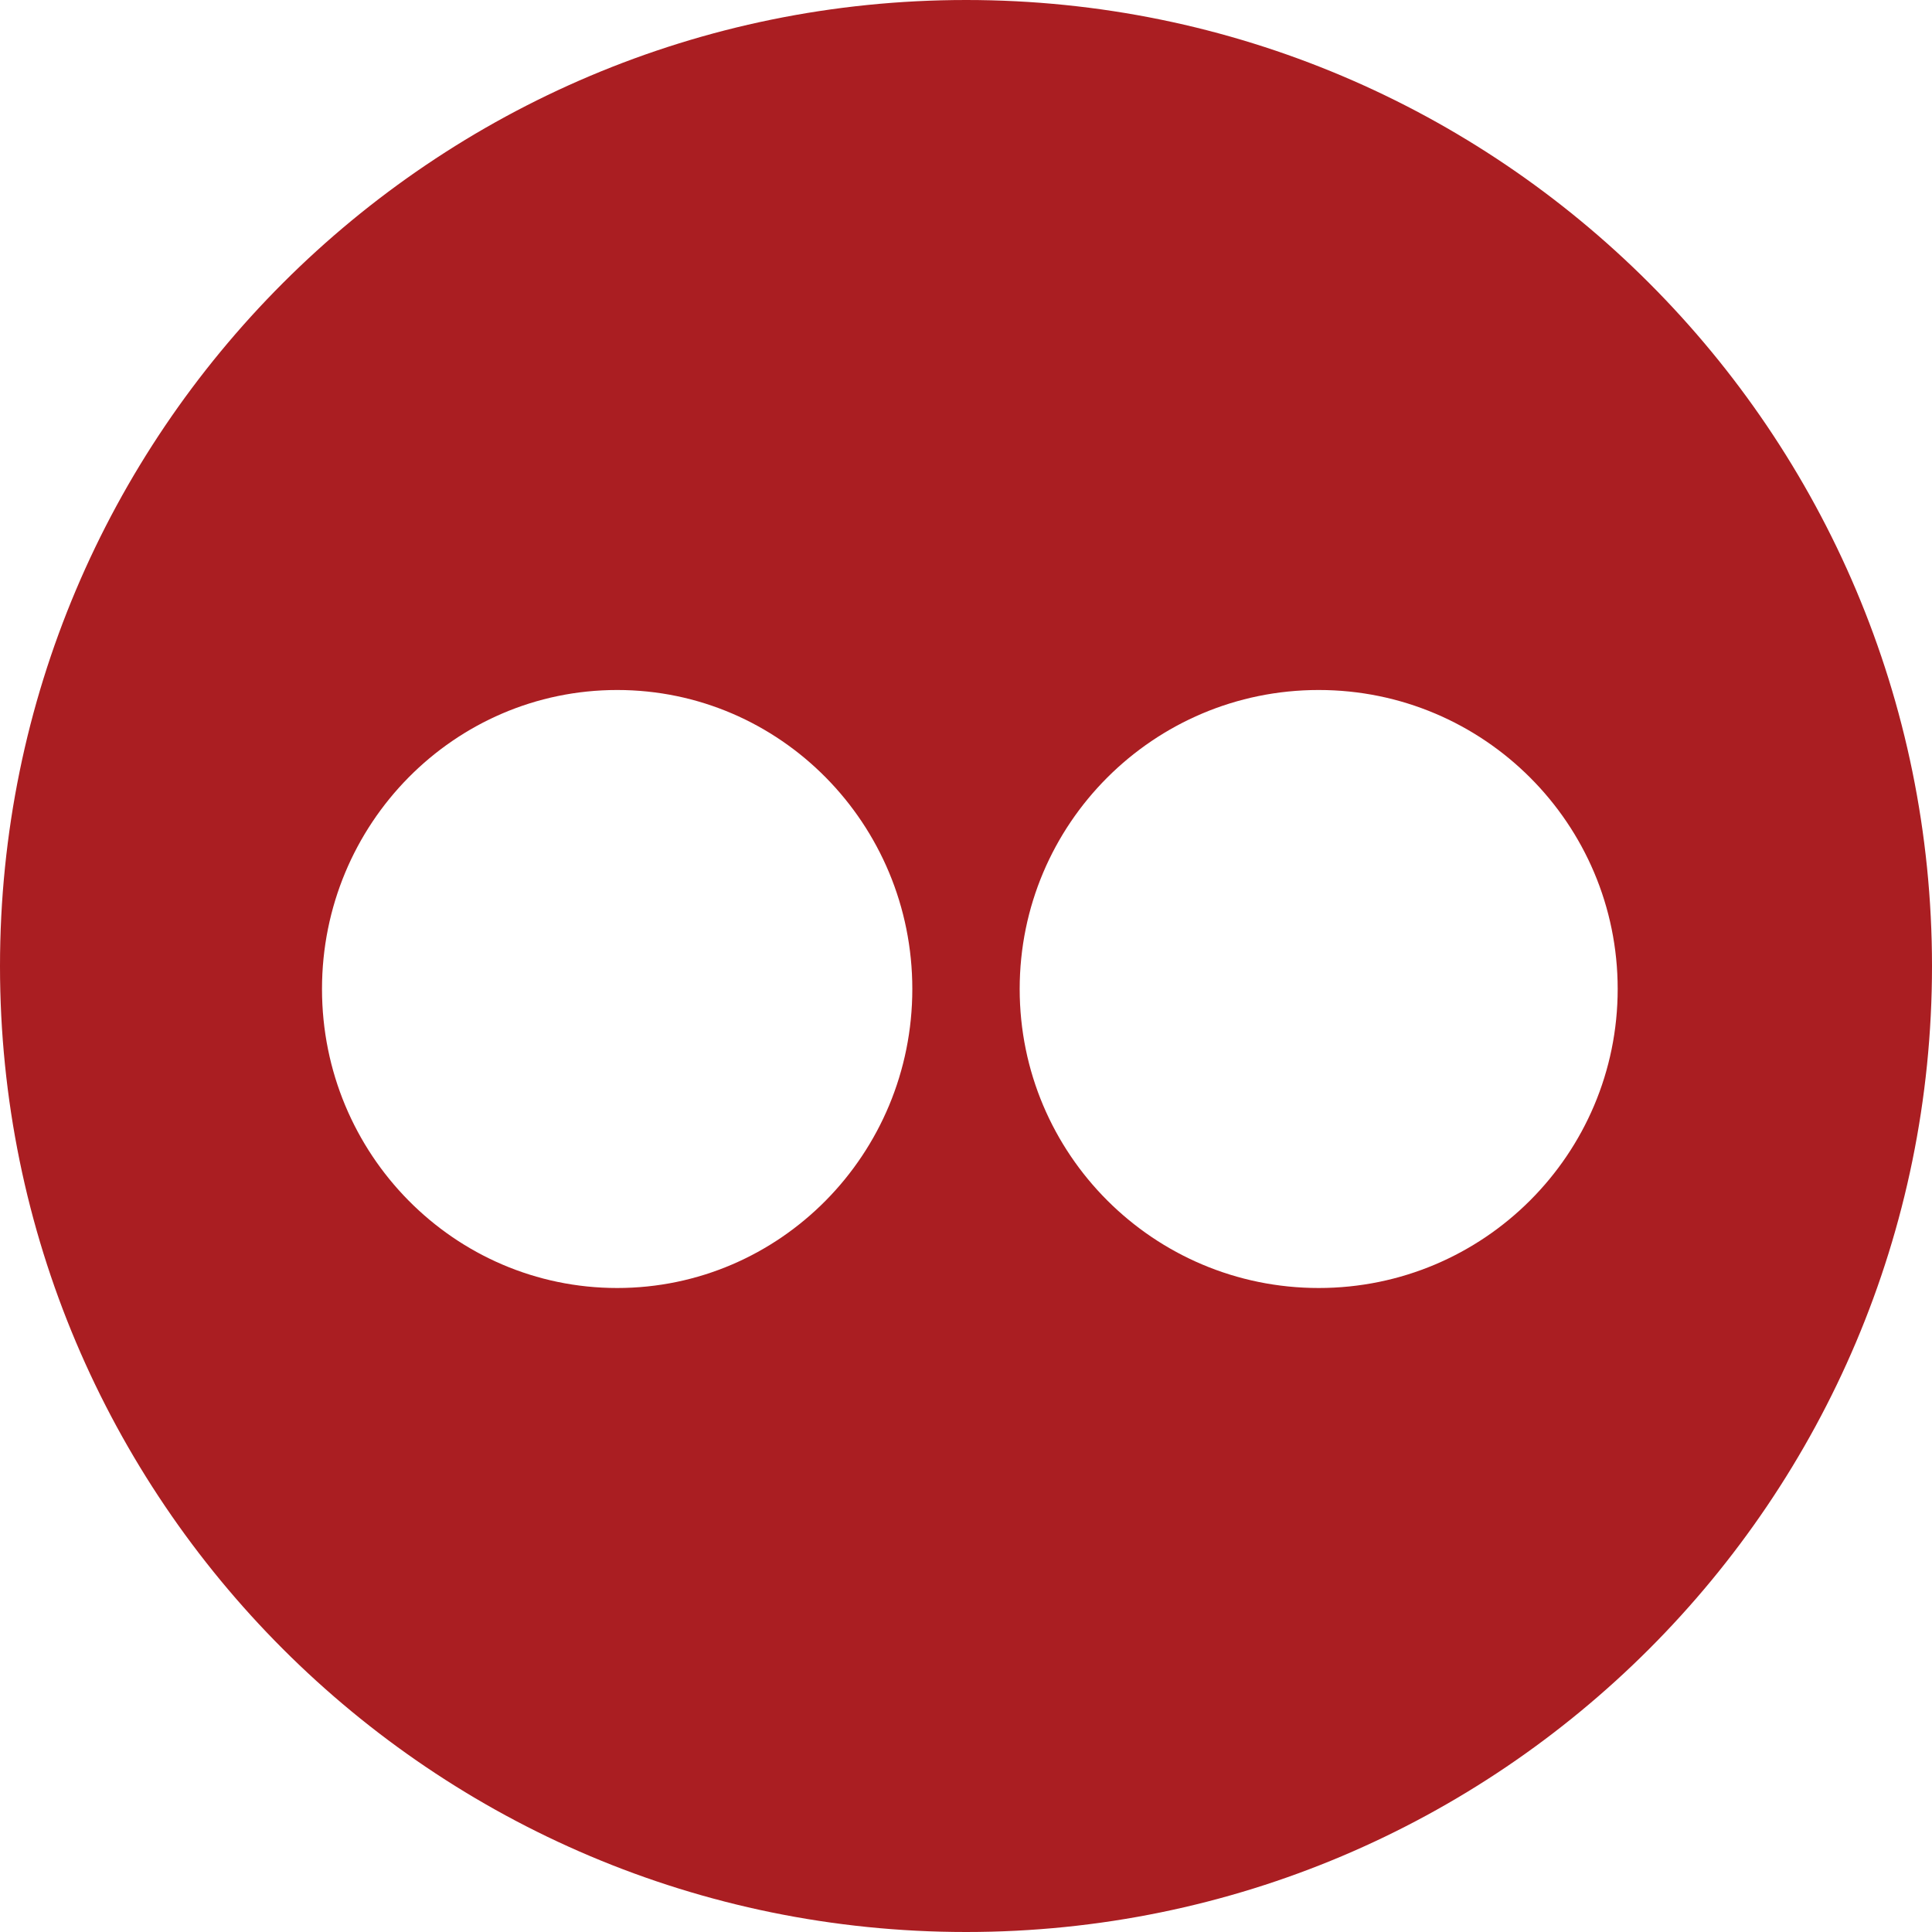 <?xml version="1.0" encoding="UTF-8" standalone="no"?>
<svg width="42px" height="42px" viewBox="0 0 42 42" version="1.1" xmlns="http://www.w3.org/2000/svg" xmlns:xlink="http://www.w3.org/1999/xlink" xmlns:sketch="http://www.bohemiancoding.com/sketch/ns">
    <!-- Generator: Sketch 3.4.4 (17249) - http://www.bohemiancoding.com/sketch -->
    <title>flickr_artist</title>
    <desc>Created with Sketch.</desc>
    <defs></defs>
    <g id="Page-1" stroke="none" stroke-width="1" fill="none" fill-rule="evenodd" sketch:type="MSPage">
        <g id="06_Artists" sketch:type="MSArtboardGroup" transform="translate(-937, -1160)" fill="#AA1E22">
            <path d="M958.003,1160 C946.403,1160 937,1169.403 937,1181.003 C937,1192.597 946.403,1202 958.003,1202 C969.597,1202 979,1192.597 979,1181.003 C979,1169.403 969.597,1160 958.003,1160 Z M950.417,1188 C953.96,1188 956.833,1185.09 956.833,1181.5 C956.833,1177.91 953.96,1175 950.417,1175 C946.873,1175 944,1177.91 944,1181.5 C944,1185.09 946.873,1188 950.417,1188 Z M965.667,1188 C969.257,1188 972.167,1185.09 972.167,1181.5 C972.167,1177.91 969.257,1175 965.667,1175 C962.077,1175 959.167,1177.91 959.167,1181.5 C959.167,1185.09 962.077,1188 965.667,1188 Z" id="flickr_artist" sketch:type="MSShapeGroup"></path>
        </g>
    </g>
</svg>